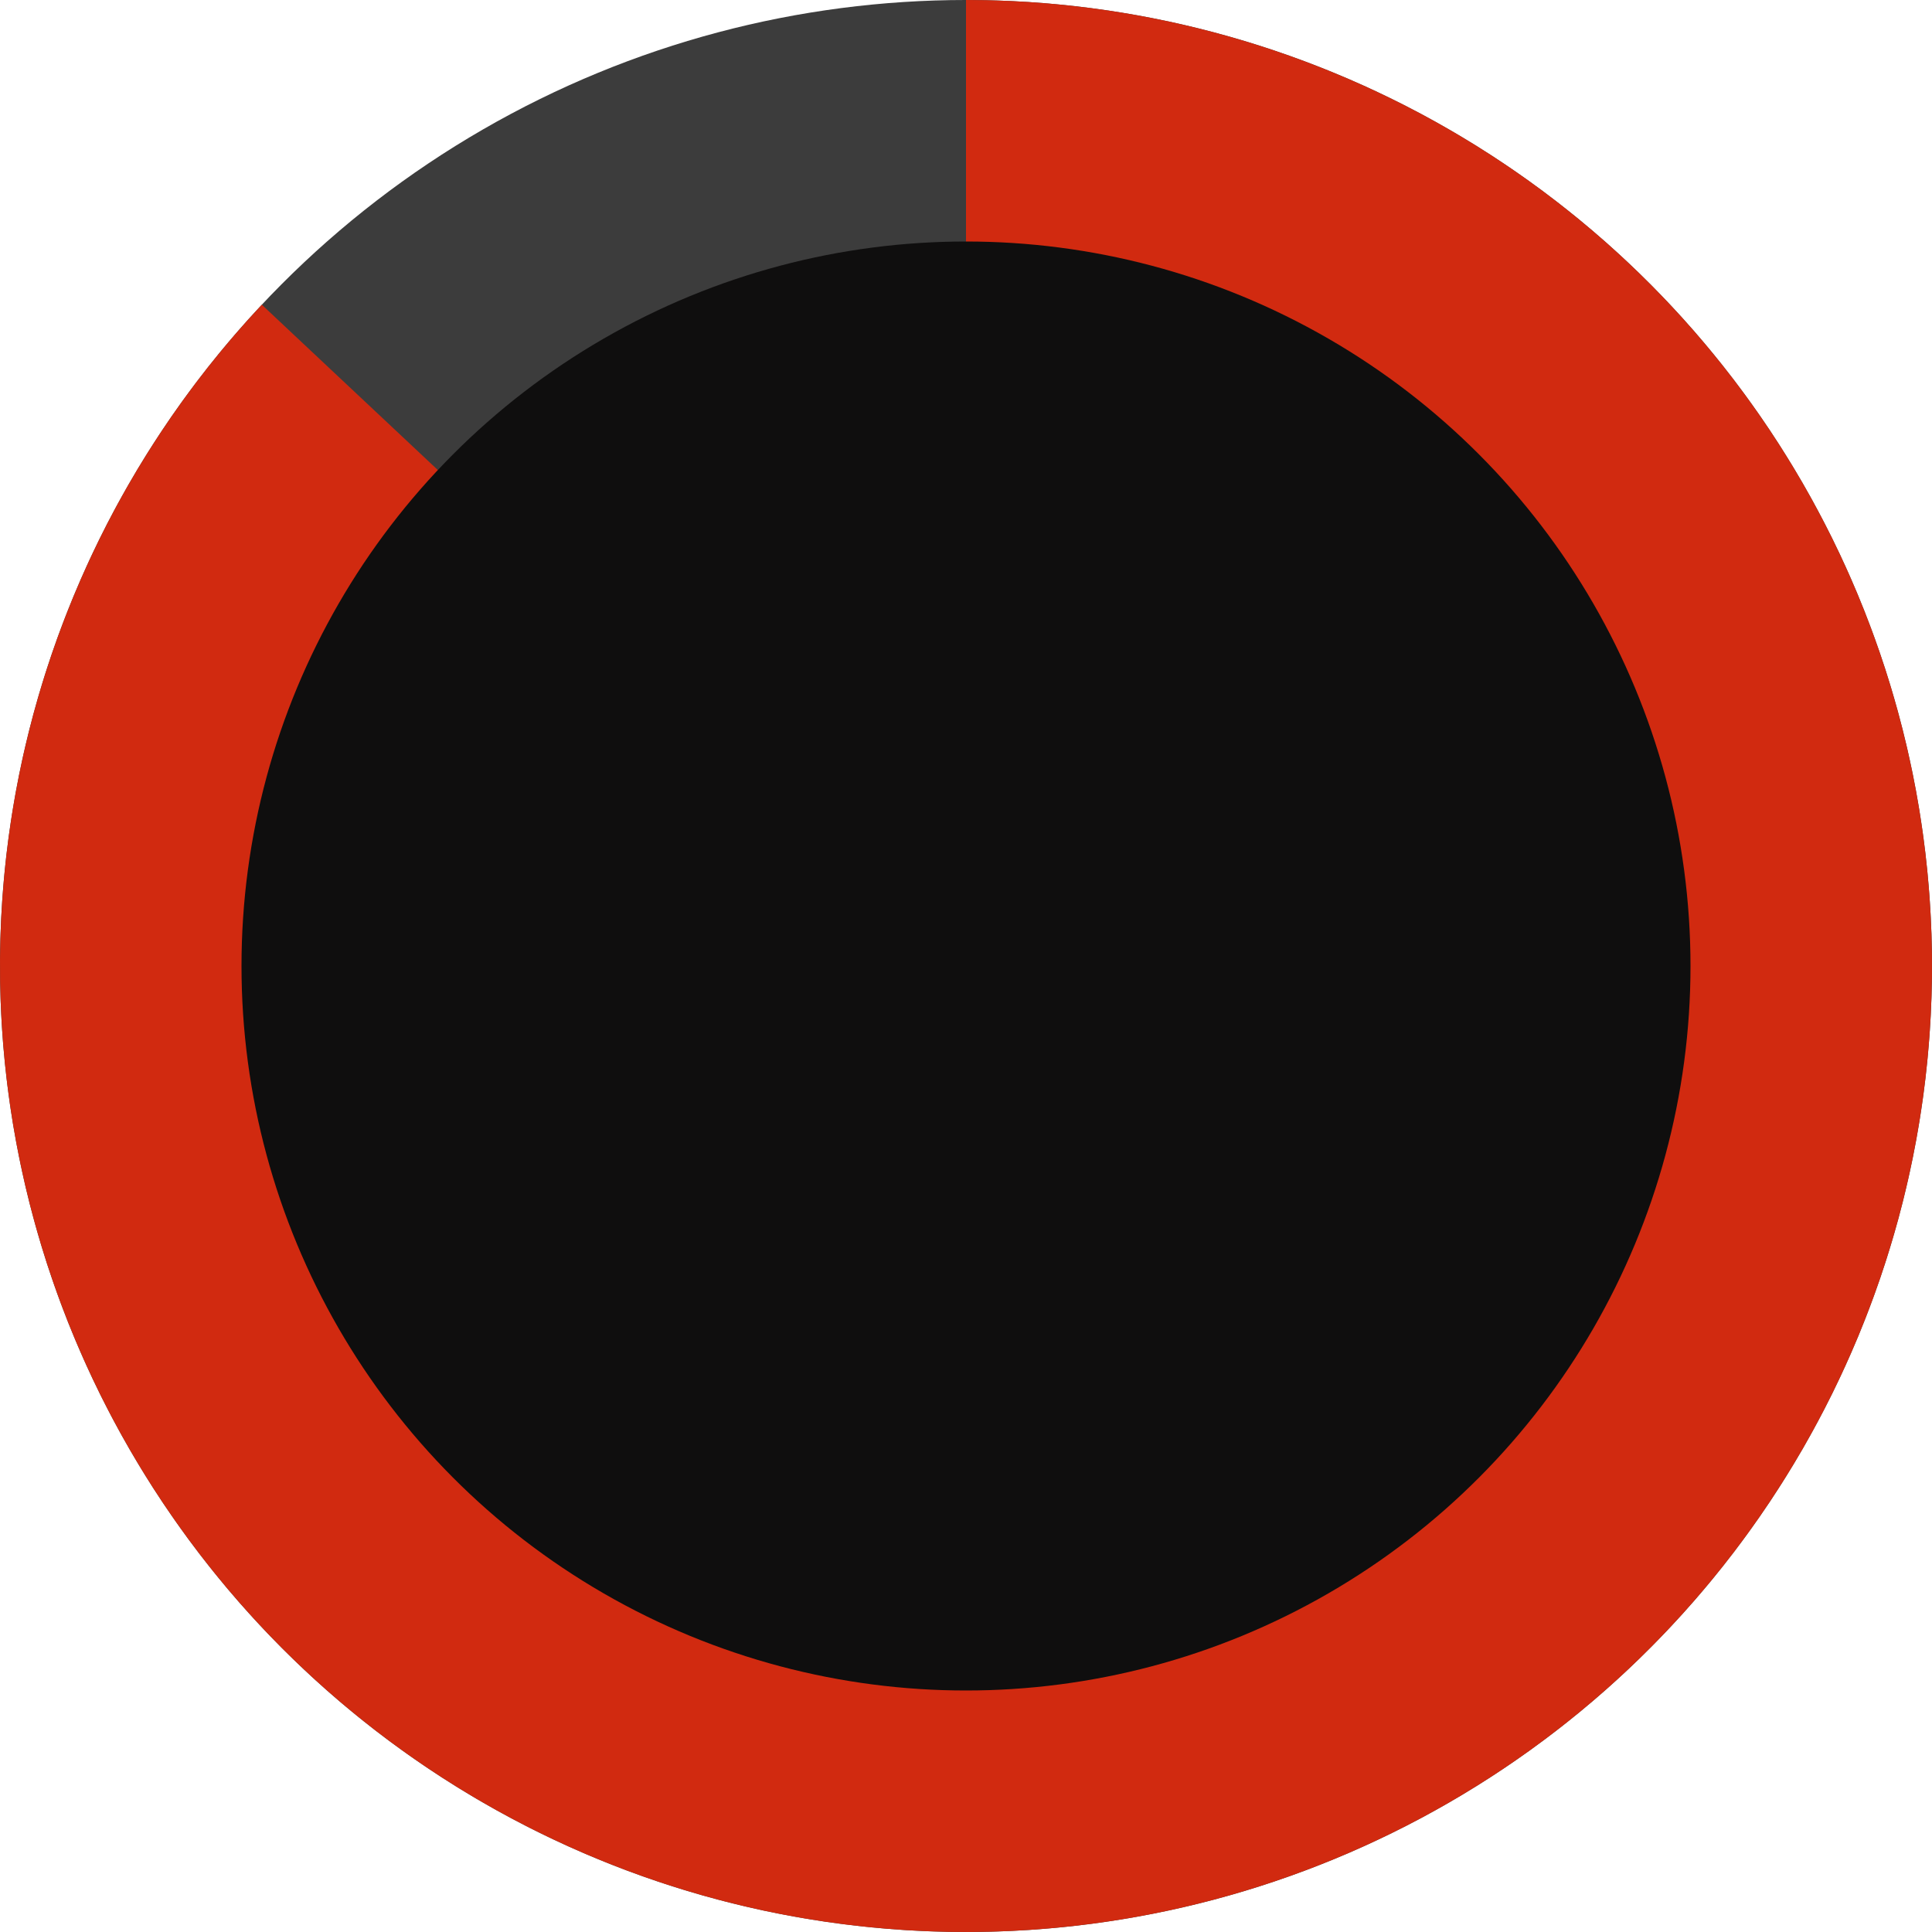 <?xml version="1.0" encoding="UTF-8"?> <svg xmlns="http://www.w3.org/2000/svg" width="200" height="200" viewBox="0 0 200 200" fill="none"> <circle cx="100" cy="100" r="100" fill="#3C3C3C"></circle> <path d="M100 0C123.001 2.74281e-07 145.298 7.929 163.135 22.45C180.972 36.972 193.258 57.199 197.922 79.721C202.587 102.244 199.344 125.686 188.741 146.097C178.139 166.509 160.824 182.641 139.715 191.775C118.606 200.91 94.993 202.489 72.856 196.246C50.719 190.002 31.41 176.319 18.185 157.501C4.959 138.682 -1.375 115.881 0.25 92.937C1.874 69.994 11.358 48.312 27.103 31.545L100 100L100 0Z" fill="#D12A10"></path> <circle cx="100" cy="100" r="75" fill="#0F0E0E"></circle> </svg> 